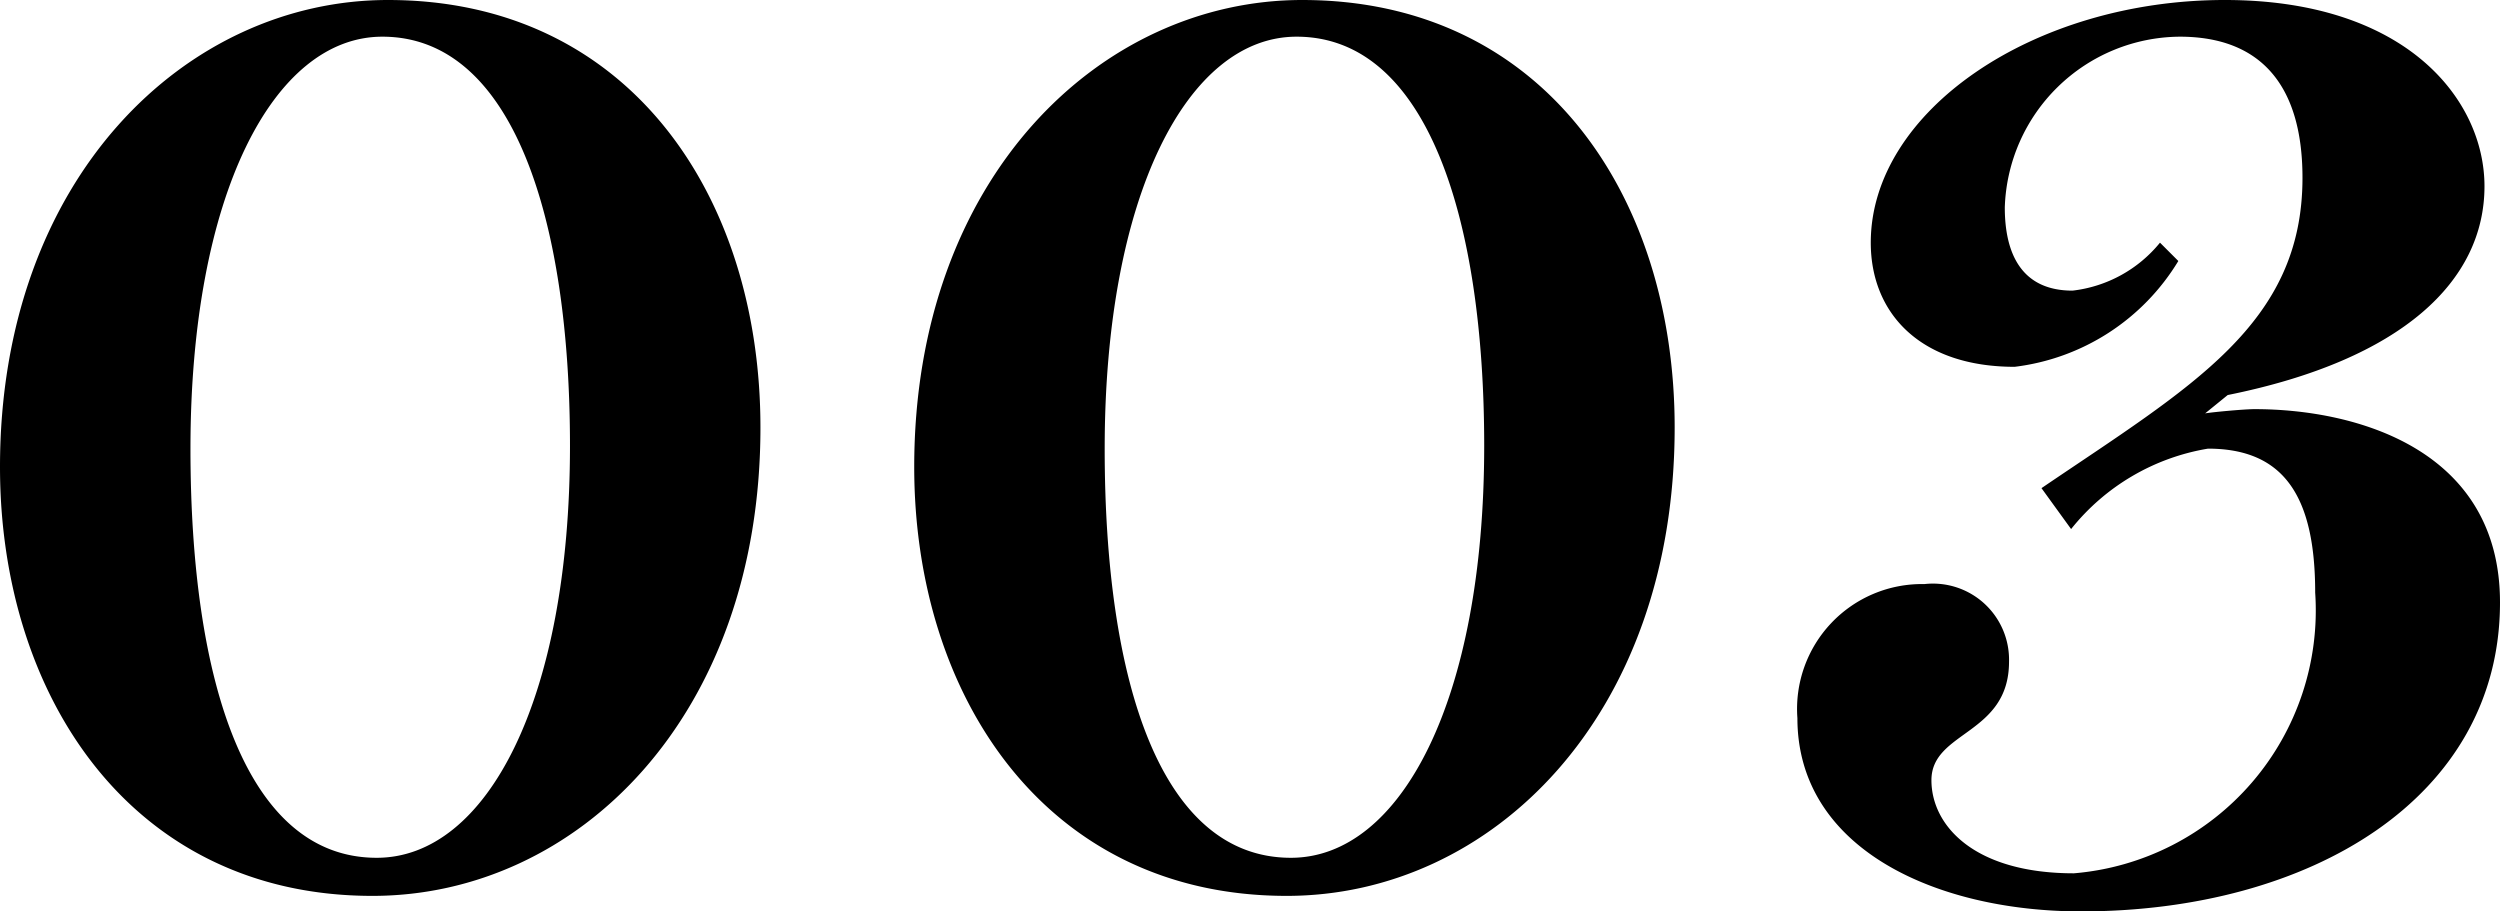 <svg xmlns="http://www.w3.org/2000/svg" width="35.44" height="12.92" viewBox="0 0 35.44 12.92">
  <path id="パス_106" data-name="パス 106" d="M-6.97-6.34c0-3.28-1.86-6.06-5.28-6.06-2.86,0-5.5,2.52-5.5,6.62,0,3.24,1.86,6.08,5.28,6.08C-9.57.3-6.97-2.24-6.97-6.34Zm-8.08.3c0-3.6,1.18-5.84,2.72-5.84,1.86,0,2.66,2.6,2.66,5.8,0,3.6-1.18,5.84-2.74,5.84C-14.25-.24-15.05-2.72-15.05-6.04Zm21.04-.3c0-3.28-1.86-6.06-5.28-6.06-2.86,0-5.5,2.52-5.5,6.62C-4.79-2.54-2.93.3.49.3,3.39.3,5.99-2.24,5.99-6.34Zm-8.08.3c0-3.6,1.18-5.84,2.72-5.84,1.86,0,2.66,2.6,2.66,5.8C3.29-2.48,2.11-.24.55-.24-1.29-.24-2.09-2.72-2.09-6.04ZM17.69-3.86c0-2.16-2.02-2.74-3.48-2.74-.14,0-.58.04-.7.06l.32-.26c2.48-.5,3.64-1.62,3.64-2.96,0-1.22-1.1-2.64-3.68-2.64-2.72,0-5.02,1.58-5.02,3.44,0,1,.7,1.76,2.04,1.76a3.159,3.159,0,0,0,2.32-1.5l-.26-.26a1.876,1.876,0,0,1-1.24.68c-.72,0-.96-.52-.96-1.18a2.5,2.5,0,0,1,2.48-2.42c1.14,0,1.74.68,1.74,2,0,2.08-1.58,2.96-3.7,4.4l.42.58a3.143,3.143,0,0,1,1.94-1.14c1.08,0,1.52.68,1.52,2.04A3.74,3.74,0,0,1,11.65-.02c-1.42,0-2.02-.68-2.02-1.32,0-.7,1.1-.64,1.1-1.68a1.079,1.079,0,0,0-1.2-1.1,1.77,1.77,0,0,0-1.8,1.9C7.73-.36,9.71.52,11.75.52,14.99.52,17.69-1.08,17.69-3.86Z" transform="translate(17.75 12.4)"/>
</svg>
